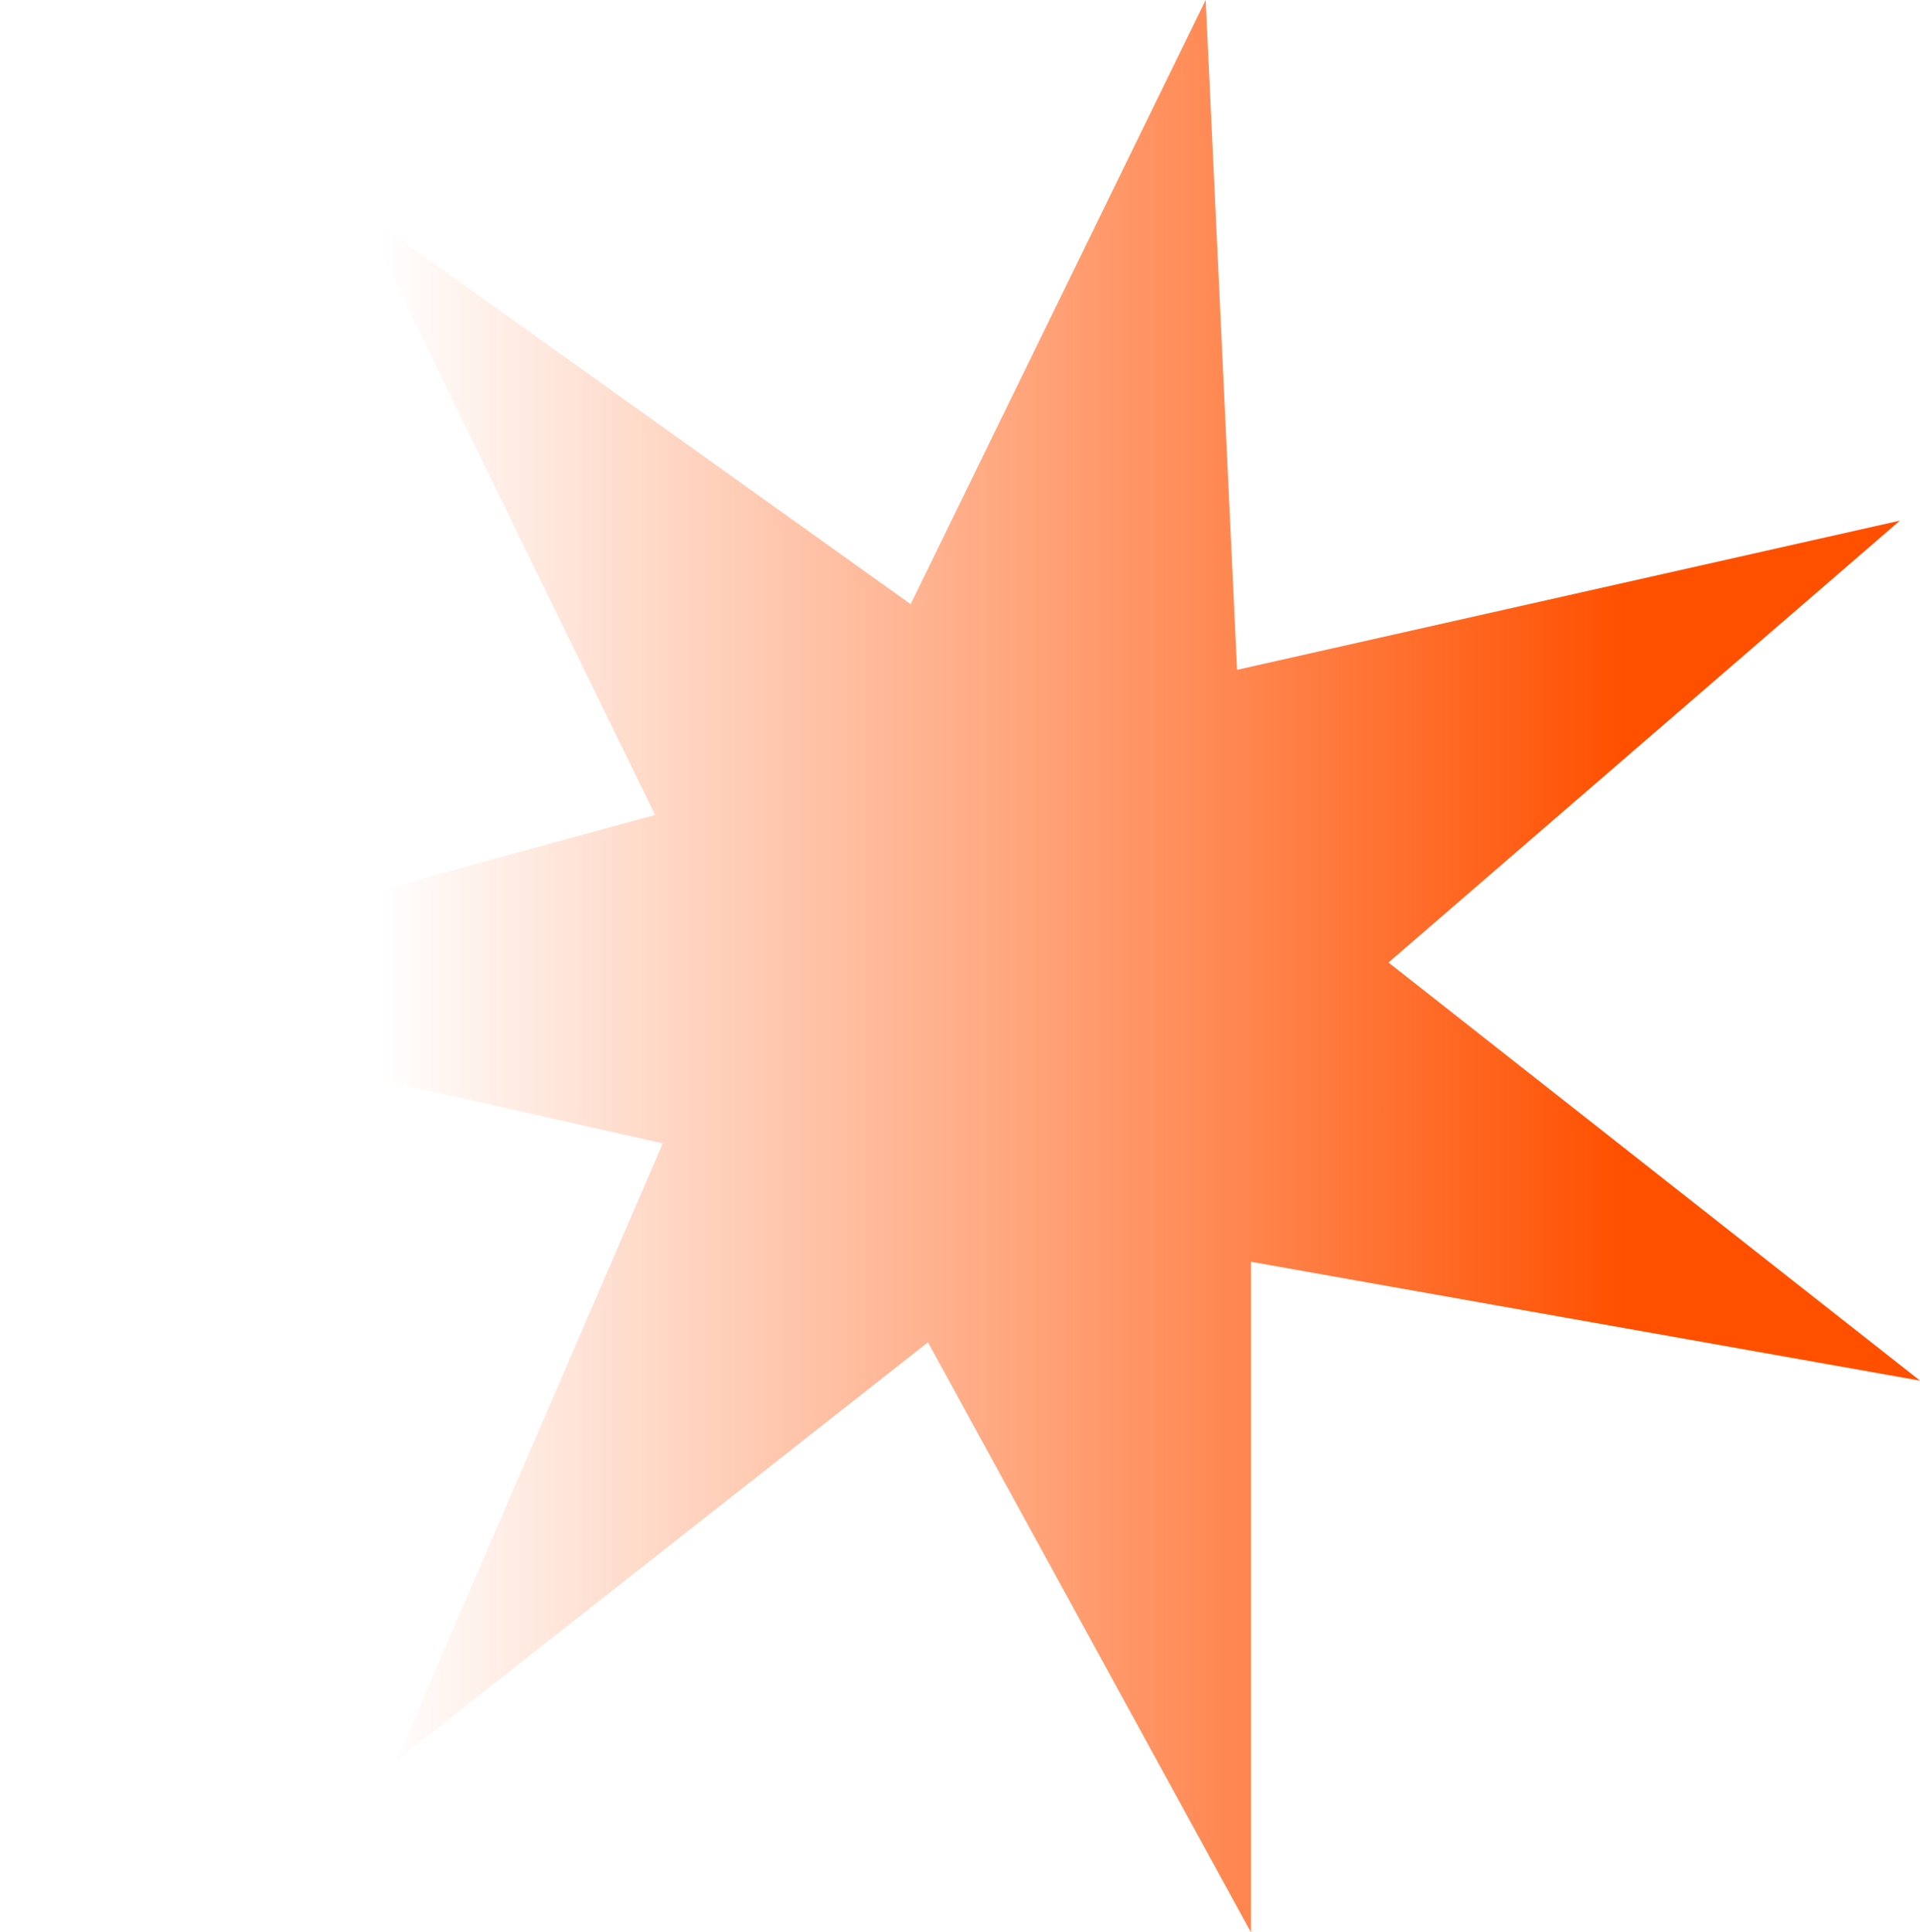 <?xml version="1.0" encoding="utf-8"?>
<svg xmlns="http://www.w3.org/2000/svg" fill="none" height="100%" overflow="visible" preserveAspectRatio="none" style="display: block;" viewBox="0 0 480.952 484.115" width="100%">
<path d="M347.807 241.142L480.952 345.894L313.357 316.113V484.115L232.447 336.284L99.303 441.021L166.024 286.457L0 249.077L164.098 204.167L90.212 52.802L228.114 151.365L302.014 0L309.873 167.82L475.911 130.44L347.807 241.142Z" fill="url(#paint0_linear_0_26988)" id="Star"/>
<defs>
<linearGradient gradientUnits="userSpaceOnUse" id="paint0_linear_0_26988" x1="480.952" x2="0" y1="242.057" y2="242.057">
<stop offset="0.154" stop-color="#FF5000"/>
<stop offset="0.802" stop-color="#FF5000" stop-opacity="0"/>
</linearGradient>
</defs>
</svg>